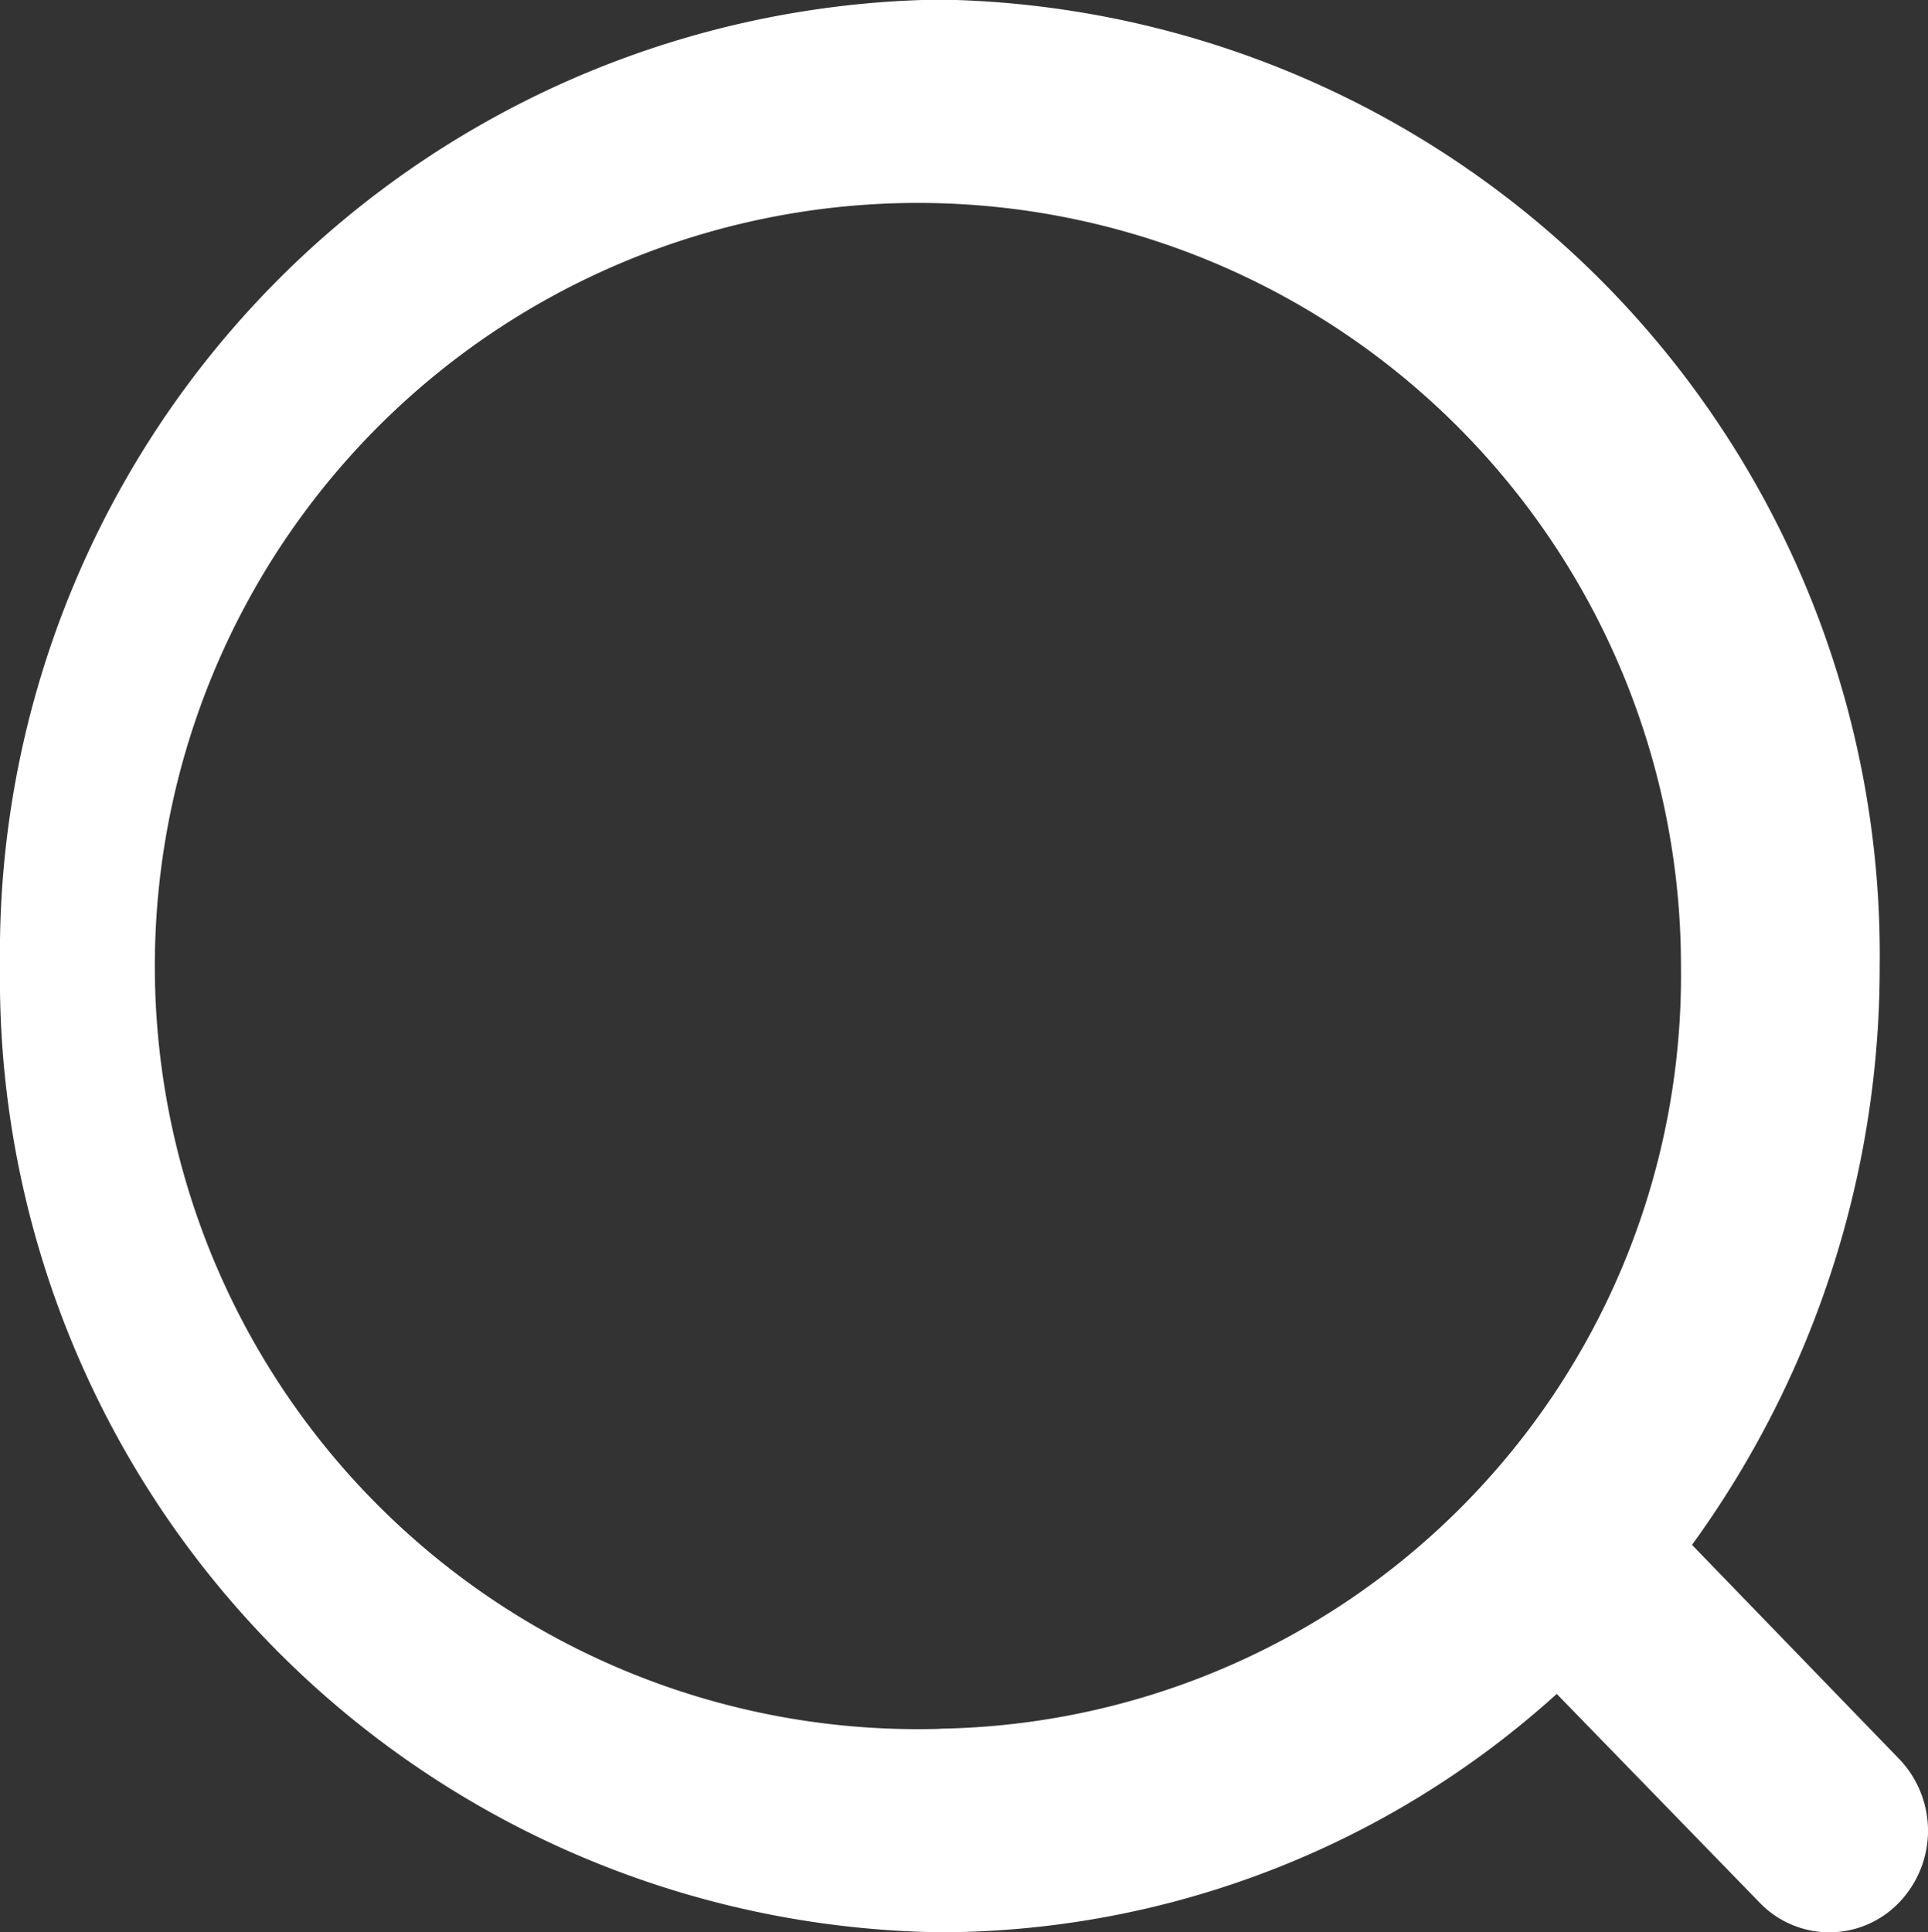 <svg xmlns="http://www.w3.org/2000/svg" width="13.97" height="14" viewBox="0 0 13.97 14">
  <rect x="0" y="0" width="13.97" height="14" fill="#333333" stroke="none"/>
  <defs>
    <style>
      .cls-1 {
        fill: #fff;
        fill-rule: evenodd;
      }
    </style>
  </defs>
  <path id="形状_1" data-name="形状 1" class="cls-1" d="M1694.76,56.743l-1.5-1.55A7.12,7.12,0,0,0,1694.62,51a6.922,6.922,0,0,0-6.69-7h-0.25a6.907,6.907,0,0,0-6.68,6.814v0.37A6.911,6.911,0,0,0,1687.81,58a6.673,6.673,0,0,0,4.47-1.727l1.47,1.512a0.7,0.7,0,0,0,1.01,0A0.751,0.751,0,0,0,1694.76,56.743Zm-6.95-.217A5.529,5.529,0,1,1,1693.18,51,5.459,5.459,0,0,1,1687.81,56.525Z" transform="translate(-1681 -44)"/>
</svg>
